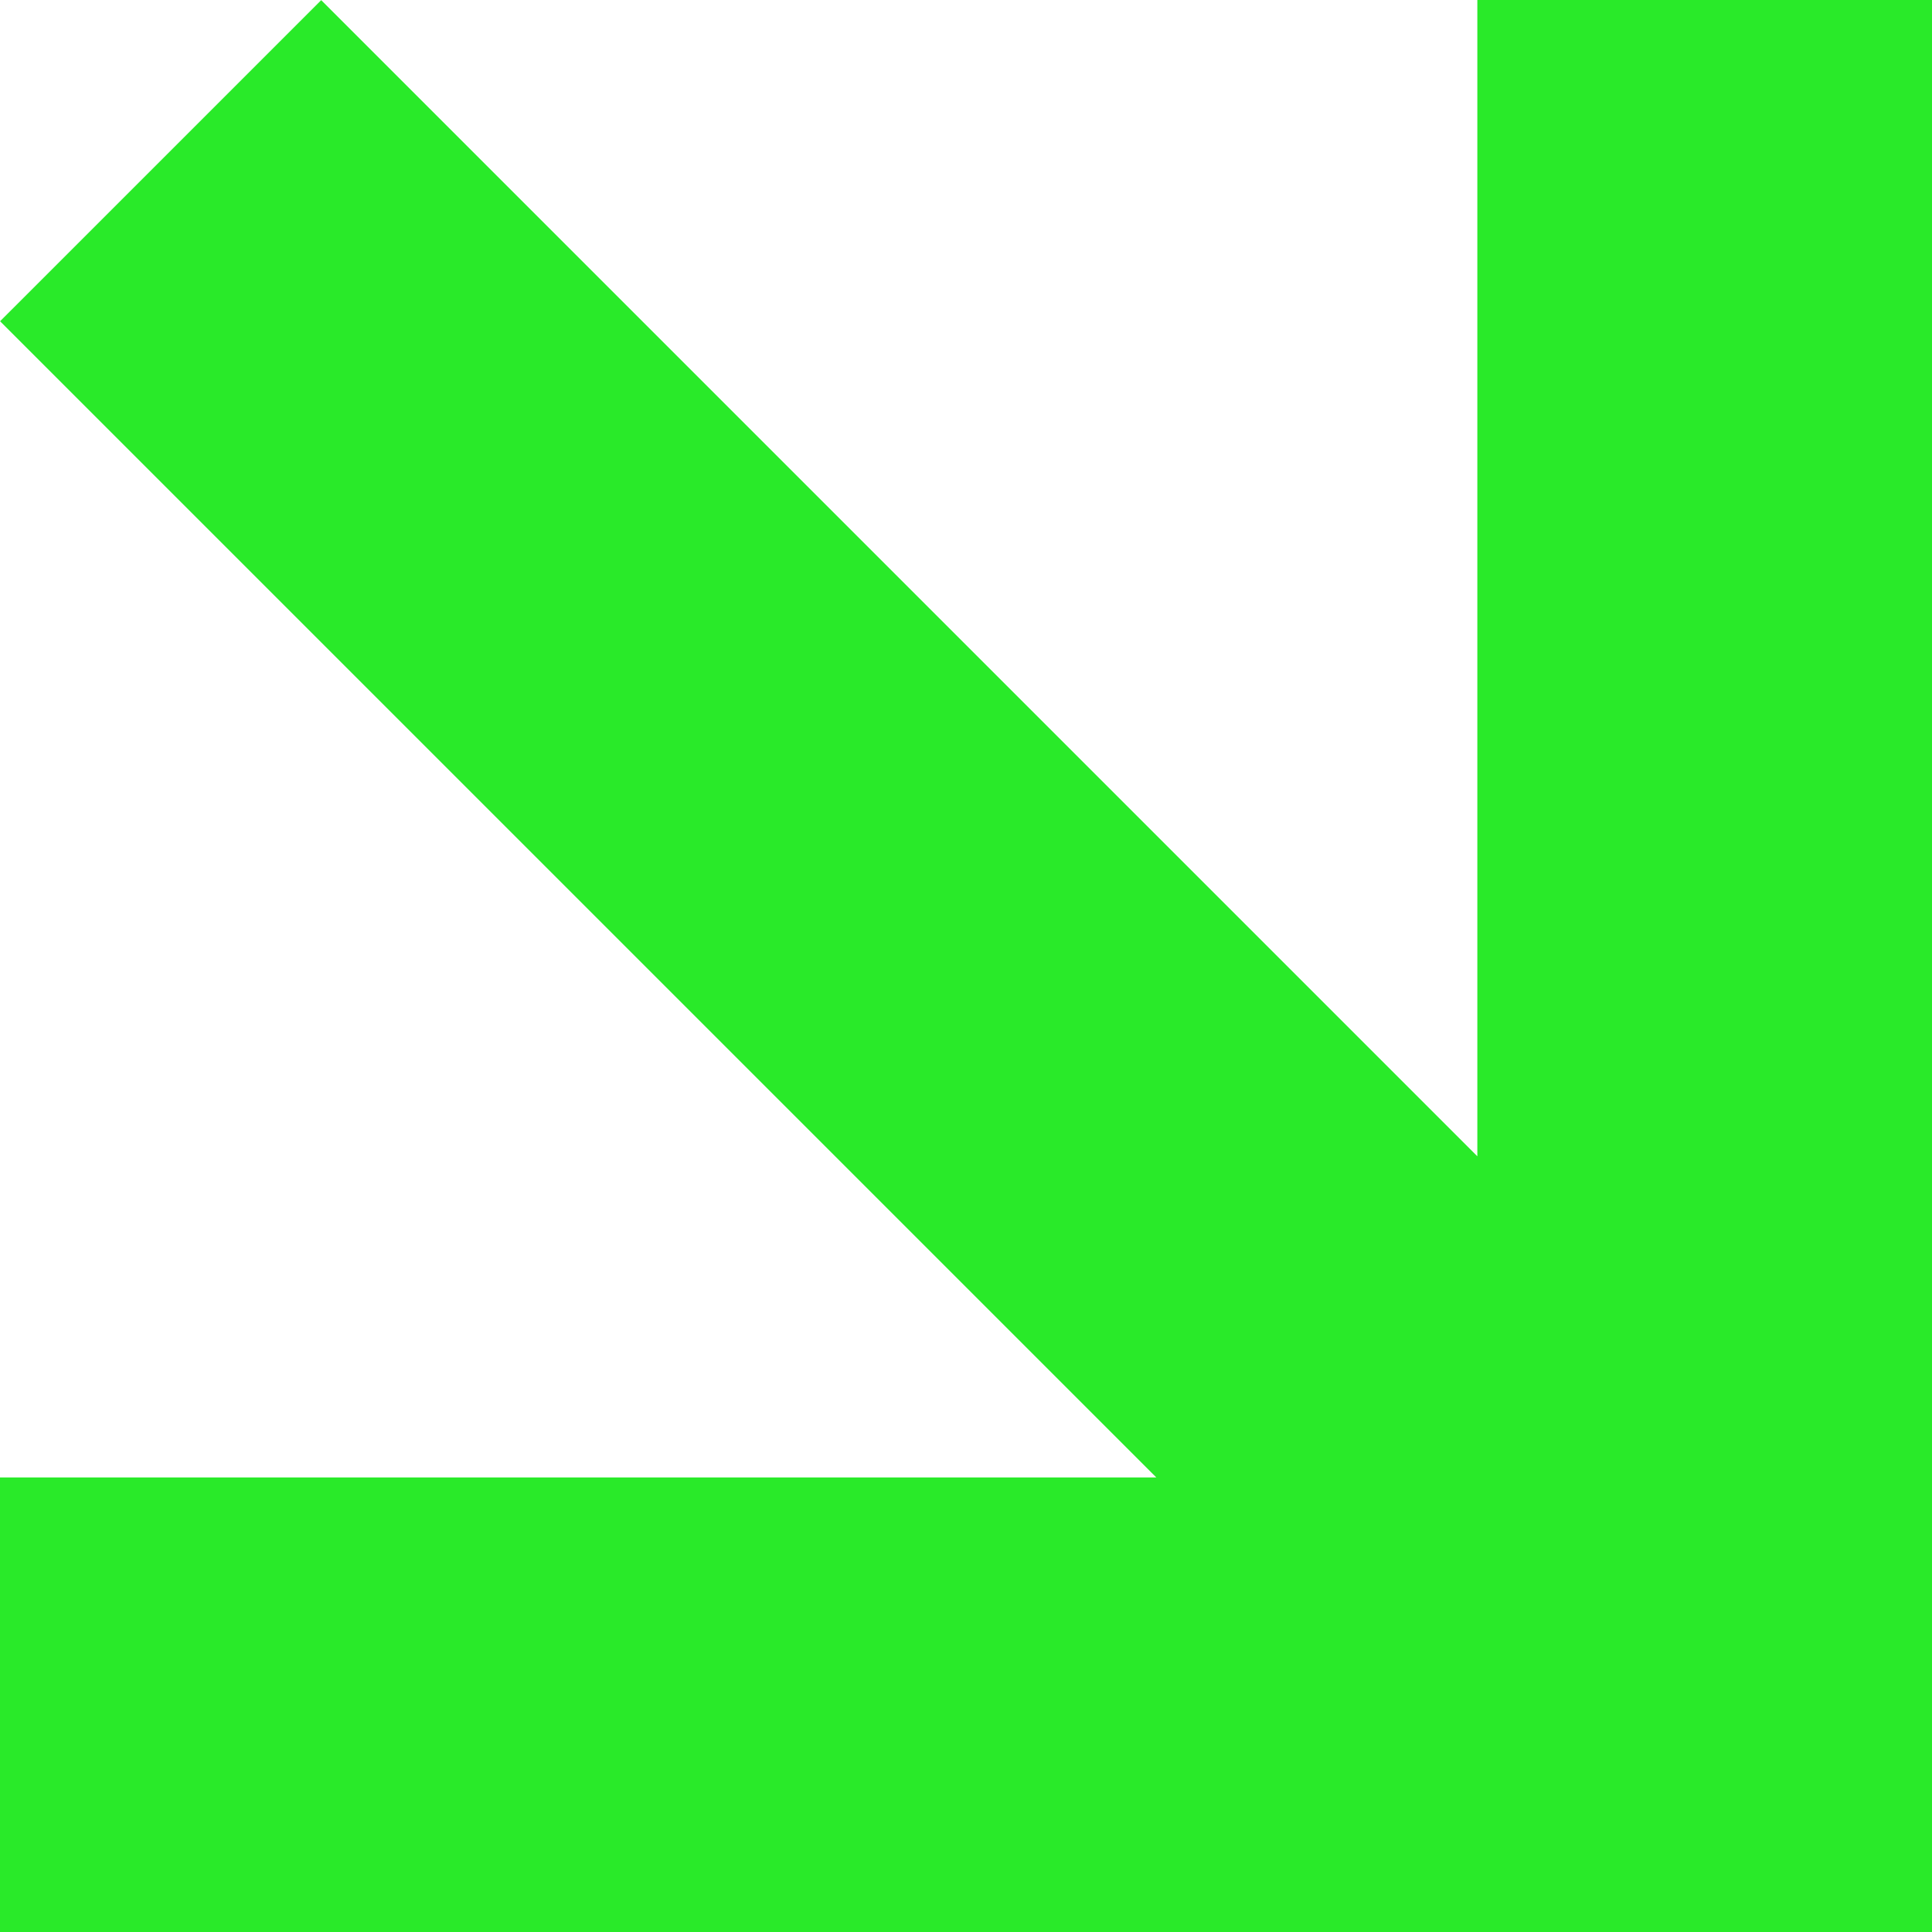 <?xml version="1.0" encoding="UTF-8"?> <svg xmlns="http://www.w3.org/2000/svg" width="144" height="144" viewBox="0 0 144 144" fill="none"> <path fill-rule="evenodd" clip-rule="evenodd" d="M-0.003 110.118L86.183 110.118L0.006 23.944L23.941 0.011L110.112 86.183V0L144 0V110.118V135.529V144H-0.003V110.118Z" fill="#29EA29"></path> </svg> 